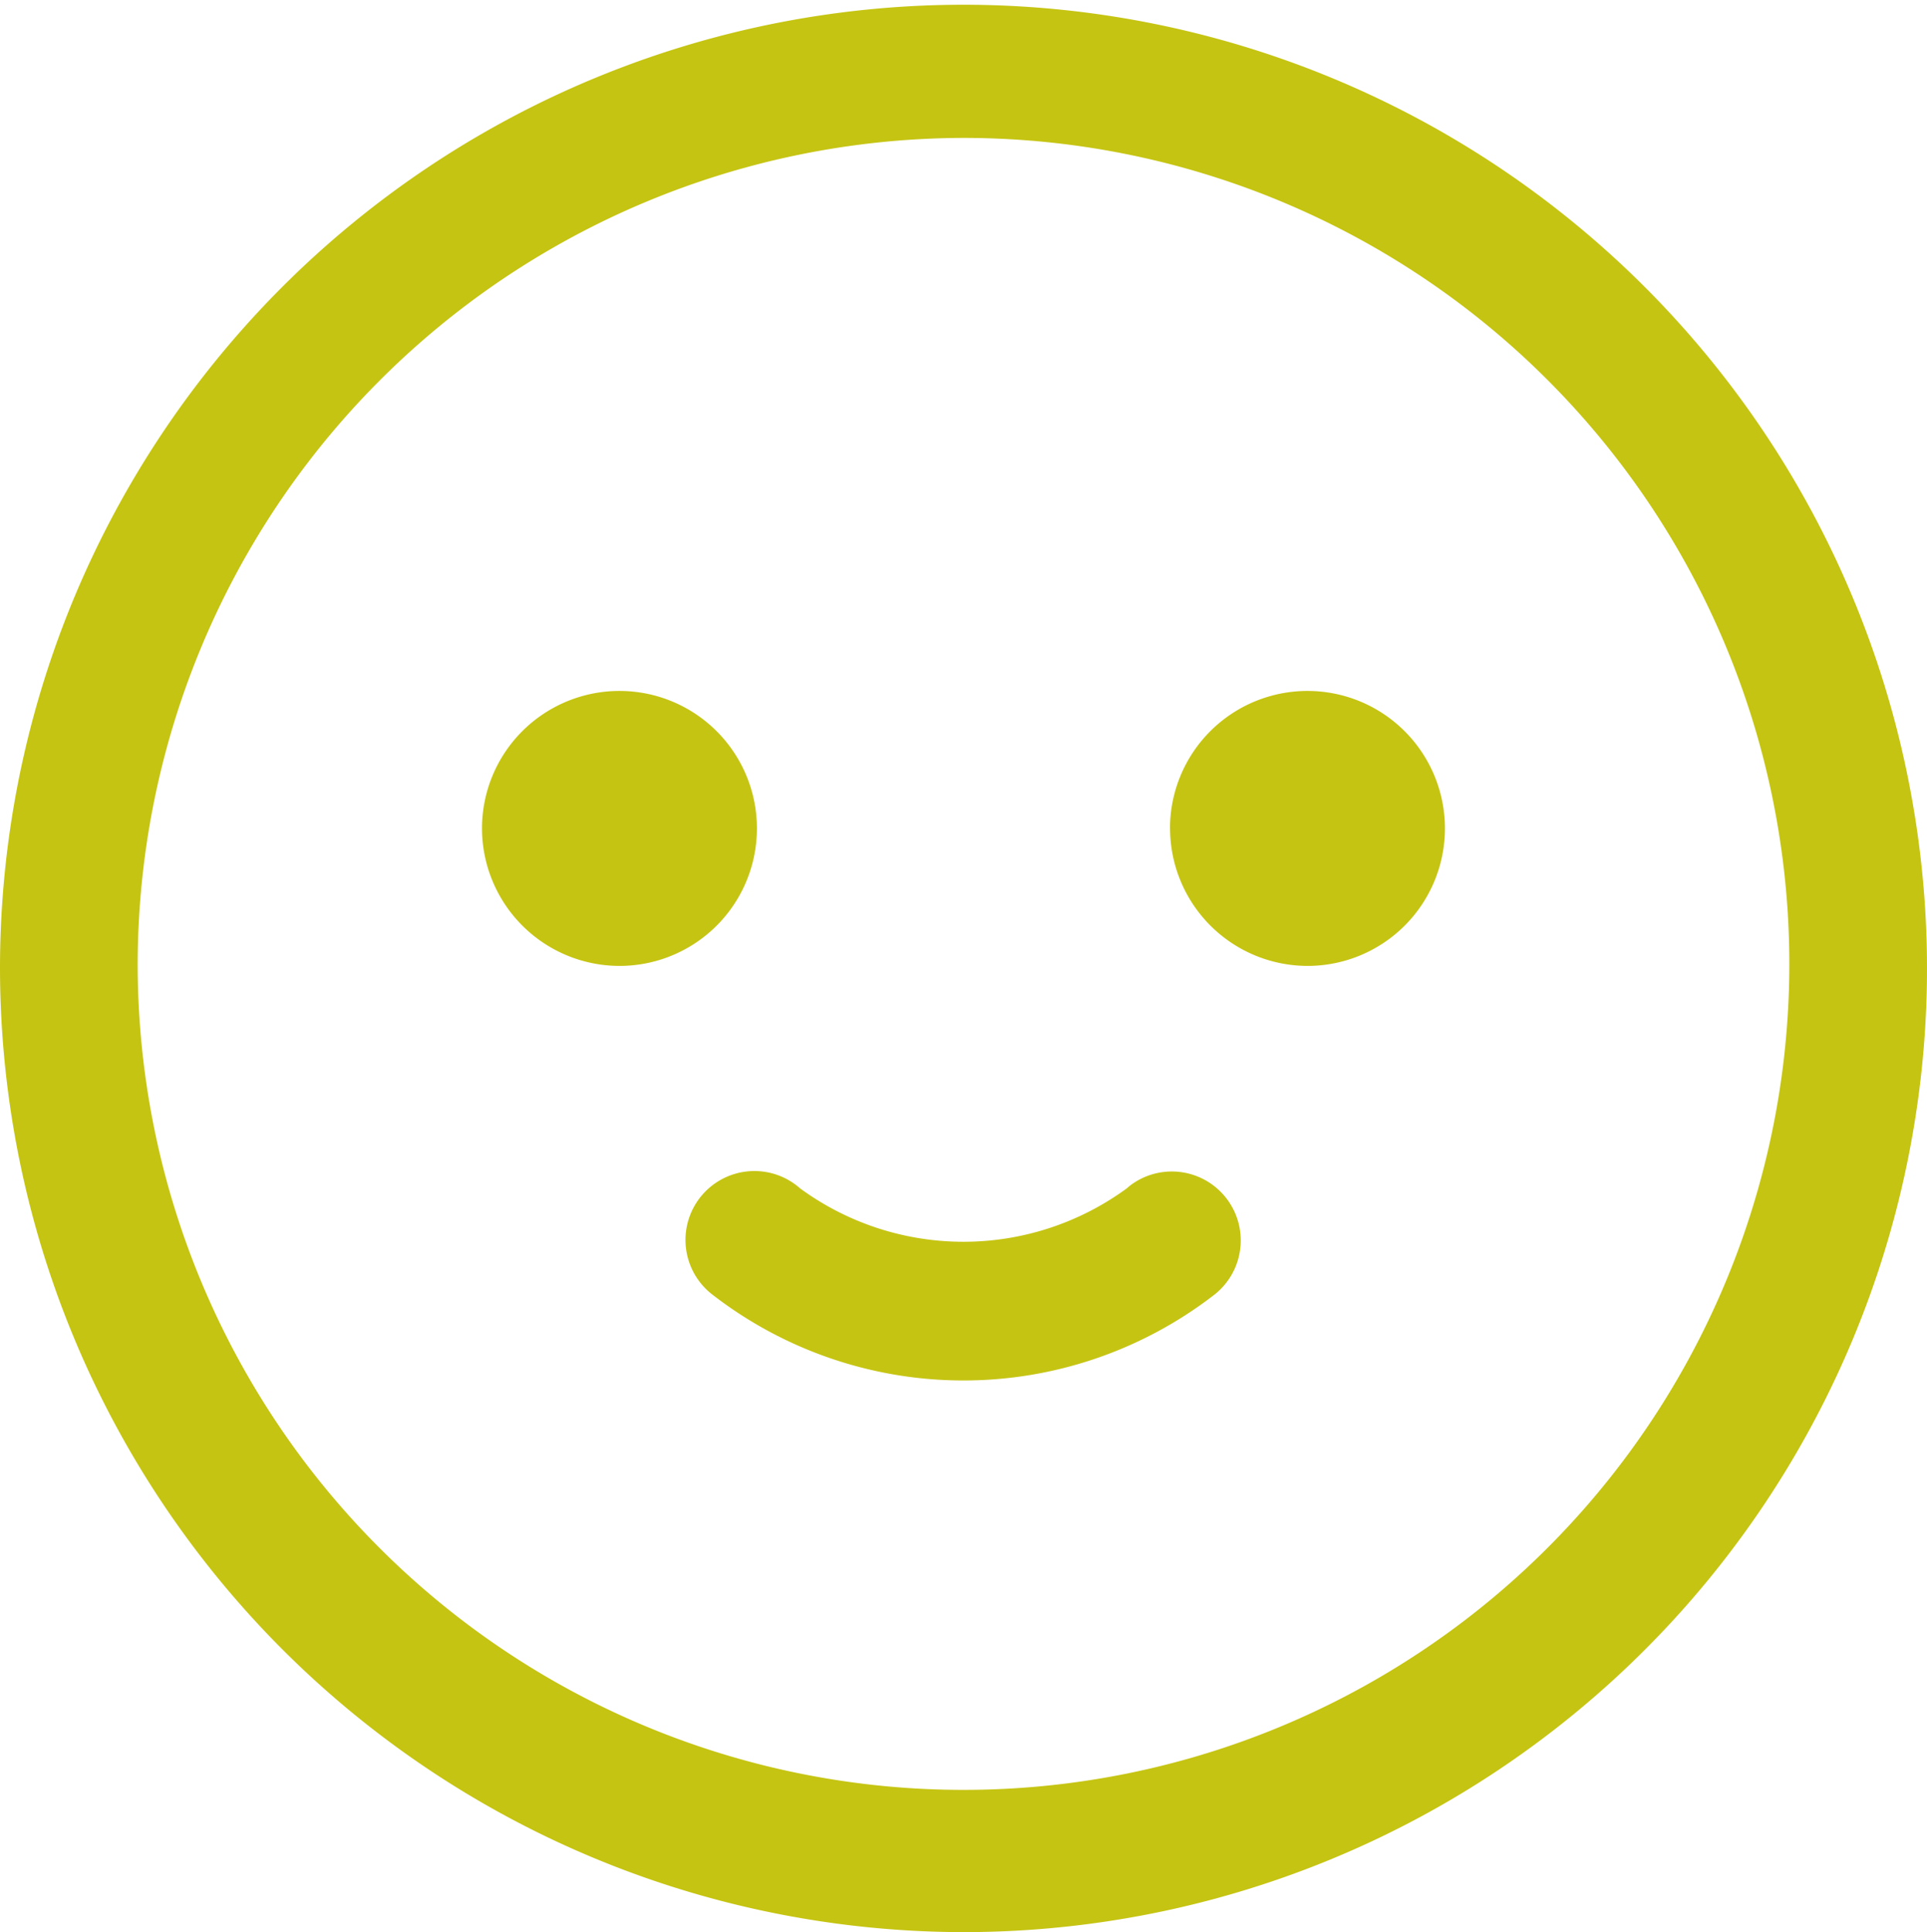 <svg xmlns="http://www.w3.org/2000/svg" width="26.79" height="26.856" viewBox="0 0 26.79 26.856">
  <path id="Icon_Happy" data-name="Icon Happy" d="M618.033,1849.46a13.395,13.395,0,1,1,13.395,13.429A13.411,13.411,0,0,1,618.033,1849.46Zm1.914,0a11.481,11.481,0,1,0,11.481-11.51A11.5,11.5,0,0,0,619.947,1849.46Zm8.012,4.584c-.019-.013-.036-.027-.054-.042a.958.958,0,1,1,1.251-1.451,3.845,3.845,0,0,0,4.542,0c.018-.016.035-.03.054-.045a.958.958,0,0,1,1.144,1.538,5.7,5.7,0,0,1-6.938,0Zm6.34-6.5a1.911,1.911,0,1,1,1.911,1.915A1.914,1.914,0,0,1,634.3,1847.546Zm-9.565,0a1.911,1.911,0,1,1,1.911,1.915A1.914,1.914,0,0,1,624.734,1847.546Z" transform="translate(-618.033 -1836.033)" fill="#c5c412"/>
</svg>
